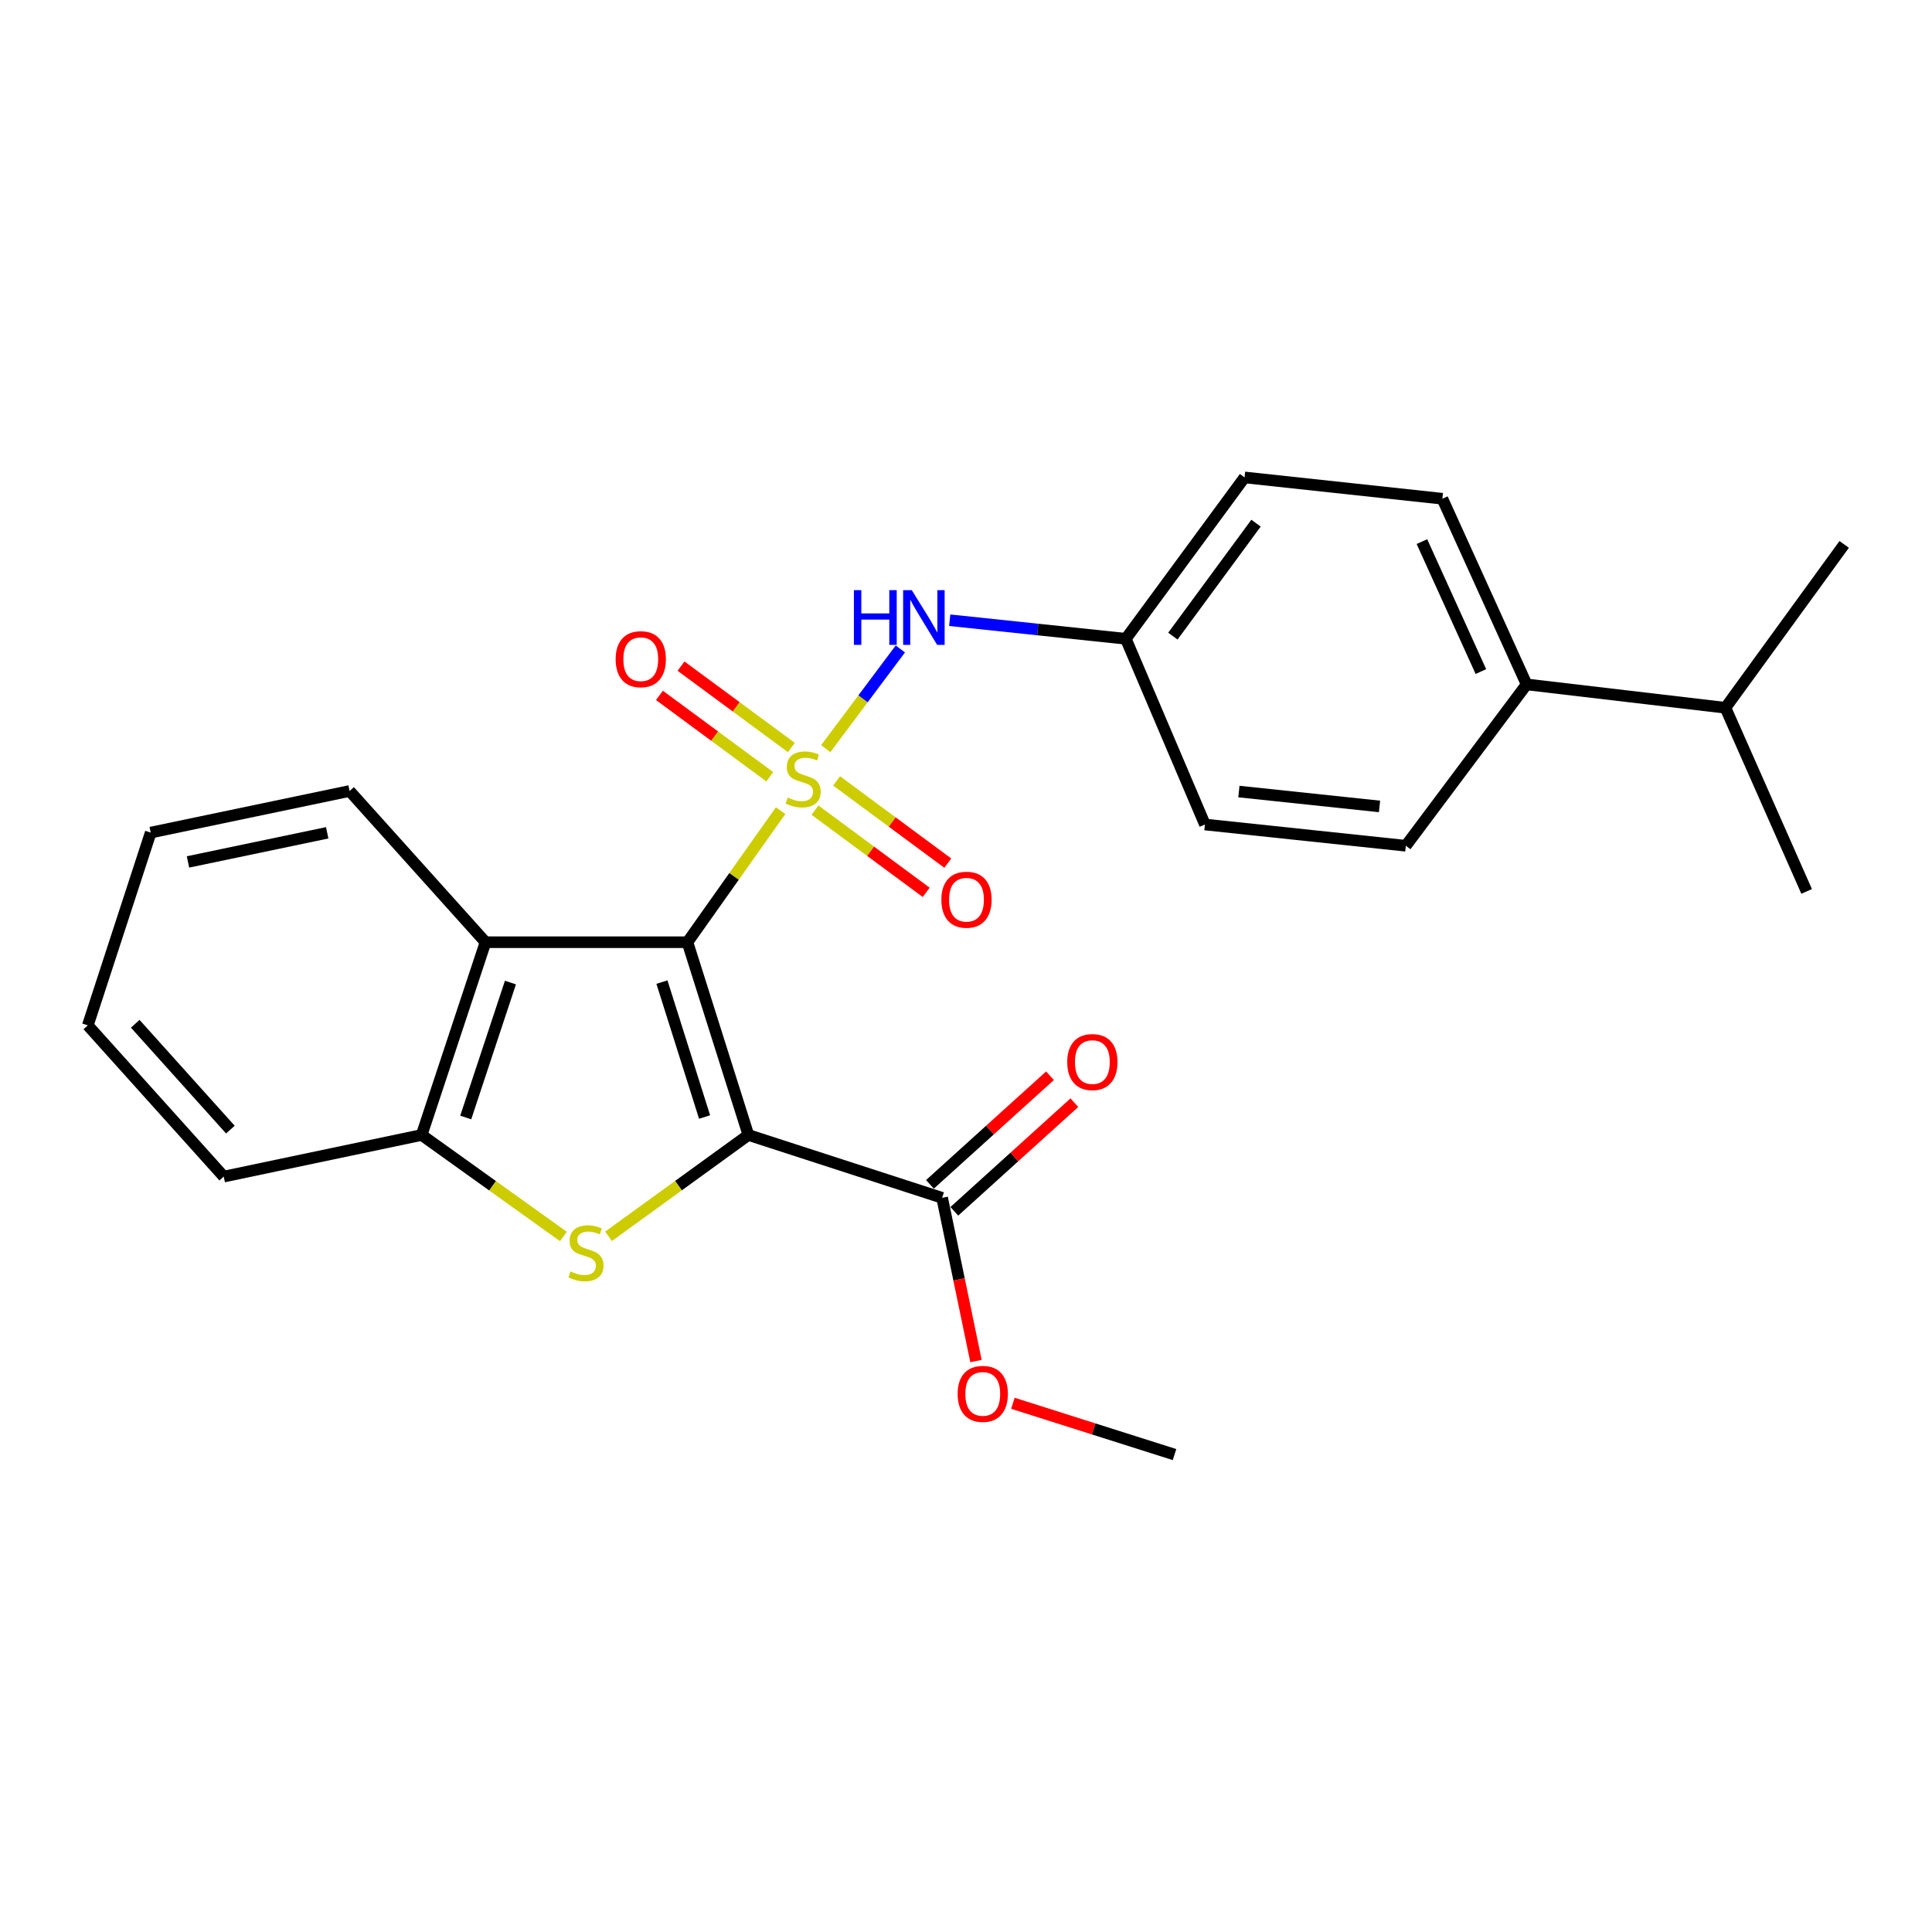 <?xml version='1.0' encoding='iso-8859-1'?>
<svg version='1.1' baseProfile='full'
              xmlns='http://www.w3.org/2000/svg'
                      xmlns:rdkit='http://www.rdkit.org/xml'
                      xmlns:xlink='http://www.w3.org/1999/xlink'
                  xml:space='preserve'
width='1000px' height='1000px' viewBox='0 0 1000 1000'>
<!-- END OF HEADER -->
<rect style='opacity:1.0;fill:#FFFFFF;stroke:none' width='1000' height='1000' x='0' y='0'> </rect>
<path class='bond-0' d='M 404.043,419.584 L 379.932,453.636' style='fill:none;fill-rule:evenodd;stroke:#CCCC00;stroke-width:6px;stroke-linecap:butt;stroke-linejoin:miter;stroke-opacity:1' />
<path class='bond-0' d='M 379.932,453.636 L 355.821,487.689' style='fill:none;fill-rule:evenodd;stroke:#000000;stroke-width:6px;stroke-linecap:butt;stroke-linejoin:miter;stroke-opacity:1' />
<path class='bond-6' d='M 427.401,387.487 L 446.708,361.693' style='fill:none;fill-rule:evenodd;stroke:#CCCC00;stroke-width:6px;stroke-linecap:butt;stroke-linejoin:miter;stroke-opacity:1' />
<path class='bond-6' d='M 446.708,361.693 L 466.015,335.899' style='fill:none;fill-rule:evenodd;stroke:#0000FF;stroke-width:6px;stroke-linecap:butt;stroke-linejoin:miter;stroke-opacity:1' />
<path class='bond-7' d='M 409.606,386.909 L 381.048,365.85' style='fill:none;fill-rule:evenodd;stroke:#CCCC00;stroke-width:6px;stroke-linecap:butt;stroke-linejoin:miter;stroke-opacity:1' />
<path class='bond-7' d='M 381.048,365.85 L 352.489,344.791' style='fill:none;fill-rule:evenodd;stroke:#FF0000;stroke-width:6px;stroke-linecap:butt;stroke-linejoin:miter;stroke-opacity:1' />
<path class='bond-7' d='M 398.441,402.05 L 369.883,380.99' style='fill:none;fill-rule:evenodd;stroke:#CCCC00;stroke-width:6px;stroke-linecap:butt;stroke-linejoin:miter;stroke-opacity:1' />
<path class='bond-7' d='M 369.883,380.99 L 341.325,359.931' style='fill:none;fill-rule:evenodd;stroke:#FF0000;stroke-width:6px;stroke-linecap:butt;stroke-linejoin:miter;stroke-opacity:1' />
<path class='bond-8' d='M 421.831,419.321 L 450.613,440.602' style='fill:none;fill-rule:evenodd;stroke:#CCCC00;stroke-width:6px;stroke-linecap:butt;stroke-linejoin:miter;stroke-opacity:1' />
<path class='bond-8' d='M 450.613,440.602 L 479.395,461.883' style='fill:none;fill-rule:evenodd;stroke:#FF0000;stroke-width:6px;stroke-linecap:butt;stroke-linejoin:miter;stroke-opacity:1' />
<path class='bond-8' d='M 433.015,404.195 L 461.797,425.476' style='fill:none;fill-rule:evenodd;stroke:#CCCC00;stroke-width:6px;stroke-linecap:butt;stroke-linejoin:miter;stroke-opacity:1' />
<path class='bond-8' d='M 461.797,425.476 L 490.578,446.757' style='fill:none;fill-rule:evenodd;stroke:#FF0000;stroke-width:6px;stroke-linecap:butt;stroke-linejoin:miter;stroke-opacity:1' />
<path class='bond-1' d='M 355.821,487.689 L 387.362,587.462' style='fill:none;fill-rule:evenodd;stroke:#000000;stroke-width:6px;stroke-linecap:butt;stroke-linejoin:miter;stroke-opacity:1' />
<path class='bond-1' d='M 342.616,508.325 L 364.694,578.167' style='fill:none;fill-rule:evenodd;stroke:#000000;stroke-width:6px;stroke-linecap:butt;stroke-linejoin:miter;stroke-opacity:1' />
<path class='bond-3' d='M 355.821,487.689 L 251.303,487.689' style='fill:none;fill-rule:evenodd;stroke:#000000;stroke-width:6px;stroke-linecap:butt;stroke-linejoin:miter;stroke-opacity:1' />
<path class='bond-2' d='M 387.362,587.462 L 351.166,613.686' style='fill:none;fill-rule:evenodd;stroke:#000000;stroke-width:6px;stroke-linecap:butt;stroke-linejoin:miter;stroke-opacity:1' />
<path class='bond-2' d='M 351.166,613.686 L 314.971,639.911' style='fill:none;fill-rule:evenodd;stroke:#CCCC00;stroke-width:6px;stroke-linecap:butt;stroke-linejoin:miter;stroke-opacity:1' />
<path class='bond-5' d='M 387.362,587.462 L 487.647,619.996' style='fill:none;fill-rule:evenodd;stroke:#000000;stroke-width:6px;stroke-linecap:butt;stroke-linejoin:miter;stroke-opacity:1' />
<path class='bond-25' d='M 291.601,639.994 L 254.924,613.728' style='fill:none;fill-rule:evenodd;stroke:#CCCC00;stroke-width:6px;stroke-linecap:butt;stroke-linejoin:miter;stroke-opacity:1' />
<path class='bond-25' d='M 254.924,613.728 L 218.247,587.462' style='fill:none;fill-rule:evenodd;stroke:#000000;stroke-width:6px;stroke-linecap:butt;stroke-linejoin:miter;stroke-opacity:1' />
<path class='bond-4' d='M 251.303,487.689 L 218.247,587.462' style='fill:none;fill-rule:evenodd;stroke:#000000;stroke-width:6px;stroke-linecap:butt;stroke-linejoin:miter;stroke-opacity:1' />
<path class='bond-4' d='M 264.202,508.571 L 241.063,578.413' style='fill:none;fill-rule:evenodd;stroke:#000000;stroke-width:6px;stroke-linecap:butt;stroke-linejoin:miter;stroke-opacity:1' />
<path class='bond-18' d='M 251.303,487.689 L 180.949,409.413' style='fill:none;fill-rule:evenodd;stroke:#000000;stroke-width:6px;stroke-linecap:butt;stroke-linejoin:miter;stroke-opacity:1' />
<path class='bond-19' d='M 218.247,587.462 L 115.809,609.001' style='fill:none;fill-rule:evenodd;stroke:#000000;stroke-width:6px;stroke-linecap:butt;stroke-linejoin:miter;stroke-opacity:1' />
<path class='bond-9' d='M 493.958,626.97 L 525.024,598.86' style='fill:none;fill-rule:evenodd;stroke:#000000;stroke-width:6px;stroke-linecap:butt;stroke-linejoin:miter;stroke-opacity:1' />
<path class='bond-9' d='M 525.024,598.86 L 556.09,570.75' style='fill:none;fill-rule:evenodd;stroke:#FF0000;stroke-width:6px;stroke-linecap:butt;stroke-linejoin:miter;stroke-opacity:1' />
<path class='bond-9' d='M 481.337,613.021 L 512.403,584.911' style='fill:none;fill-rule:evenodd;stroke:#000000;stroke-width:6px;stroke-linecap:butt;stroke-linejoin:miter;stroke-opacity:1' />
<path class='bond-9' d='M 512.403,584.911 L 543.469,556.802' style='fill:none;fill-rule:evenodd;stroke:#FF0000;stroke-width:6px;stroke-linecap:butt;stroke-linejoin:miter;stroke-opacity:1' />
<path class='bond-14' d='M 487.647,619.996 L 496.407,662.238' style='fill:none;fill-rule:evenodd;stroke:#000000;stroke-width:6px;stroke-linecap:butt;stroke-linejoin:miter;stroke-opacity:1' />
<path class='bond-14' d='M 496.407,662.238 L 505.168,704.48' style='fill:none;fill-rule:evenodd;stroke:#FF0000;stroke-width:6px;stroke-linecap:butt;stroke-linejoin:miter;stroke-opacity:1' />
<path class='bond-11' d='M 491.567,321.029 L 537.142,325.832' style='fill:none;fill-rule:evenodd;stroke:#0000FF;stroke-width:6px;stroke-linecap:butt;stroke-linejoin:miter;stroke-opacity:1' />
<path class='bond-11' d='M 537.142,325.832 L 582.718,330.635' style='fill:none;fill-rule:evenodd;stroke:#000000;stroke-width:6px;stroke-linecap:butt;stroke-linejoin:miter;stroke-opacity:1' />
<path class='bond-10' d='M 790.176,354.243 L 746.575,258.148' style='fill:none;fill-rule:evenodd;stroke:#000000;stroke-width:6px;stroke-linecap:butt;stroke-linejoin:miter;stroke-opacity:1' />
<path class='bond-10' d='M 766.505,347.602 L 735.985,280.335' style='fill:none;fill-rule:evenodd;stroke:#000000;stroke-width:6px;stroke-linecap:butt;stroke-linejoin:miter;stroke-opacity:1' />
<path class='bond-15' d='M 790.176,354.243 L 893.085,366.345' style='fill:none;fill-rule:evenodd;stroke:#000000;stroke-width:6px;stroke-linecap:butt;stroke-linejoin:miter;stroke-opacity:1' />
<path class='bond-26' d='M 790.176,354.243 L 727.659,437.766' style='fill:none;fill-rule:evenodd;stroke:#000000;stroke-width:6px;stroke-linecap:butt;stroke-linejoin:miter;stroke-opacity:1' />
<path class='bond-16' d='M 582.718,330.635 L 623.674,426.761' style='fill:none;fill-rule:evenodd;stroke:#000000;stroke-width:6px;stroke-linecap:butt;stroke-linejoin:miter;stroke-opacity:1' />
<path class='bond-17' d='M 582.718,330.635 L 644.179,247.112' style='fill:none;fill-rule:evenodd;stroke:#000000;stroke-width:6px;stroke-linecap:butt;stroke-linejoin:miter;stroke-opacity:1' />
<path class='bond-17' d='M 607.088,329.256 L 650.111,270.79' style='fill:none;fill-rule:evenodd;stroke:#000000;stroke-width:6px;stroke-linecap:butt;stroke-linejoin:miter;stroke-opacity:1' />
<path class='bond-12' d='M 746.575,258.148 L 644.179,247.112' style='fill:none;fill-rule:evenodd;stroke:#000000;stroke-width:6px;stroke-linecap:butt;stroke-linejoin:miter;stroke-opacity:1' />
<path class='bond-13' d='M 727.659,437.766 L 623.674,426.761' style='fill:none;fill-rule:evenodd;stroke:#000000;stroke-width:6px;stroke-linecap:butt;stroke-linejoin:miter;stroke-opacity:1' />
<path class='bond-13' d='M 714.041,417.408 L 641.252,409.705' style='fill:none;fill-rule:evenodd;stroke:#000000;stroke-width:6px;stroke-linecap:butt;stroke-linejoin:miter;stroke-opacity:1' />
<path class='bond-22' d='M 524.278,726.34 L 566.107,739.614' style='fill:none;fill-rule:evenodd;stroke:#FF0000;stroke-width:6px;stroke-linecap:butt;stroke-linejoin:miter;stroke-opacity:1' />
<path class='bond-22' d='M 566.107,739.614 L 607.935,752.888' style='fill:none;fill-rule:evenodd;stroke:#000000;stroke-width:6px;stroke-linecap:butt;stroke-linejoin:miter;stroke-opacity:1' />
<path class='bond-20' d='M 893.085,366.345 L 935.117,461.395' style='fill:none;fill-rule:evenodd;stroke:#000000;stroke-width:6px;stroke-linecap:butt;stroke-linejoin:miter;stroke-opacity:1' />
<path class='bond-21' d='M 893.085,366.345 L 954.545,281.788' style='fill:none;fill-rule:evenodd;stroke:#000000;stroke-width:6px;stroke-linecap:butt;stroke-linejoin:miter;stroke-opacity:1' />
<path class='bond-23' d='M 180.949,409.413 L 78.009,430.952' style='fill:none;fill-rule:evenodd;stroke:#000000;stroke-width:6px;stroke-linecap:butt;stroke-linejoin:miter;stroke-opacity:1' />
<path class='bond-23' d='M 169.36,431.056 L 97.302,446.134' style='fill:none;fill-rule:evenodd;stroke:#000000;stroke-width:6px;stroke-linecap:butt;stroke-linejoin:miter;stroke-opacity:1' />
<path class='bond-27' d='M 115.809,609.001 L 45.455,530.736' style='fill:none;fill-rule:evenodd;stroke:#000000;stroke-width:6px;stroke-linecap:butt;stroke-linejoin:miter;stroke-opacity:1' />
<path class='bond-27' d='M 119.246,584.686 L 69.998,529.9' style='fill:none;fill-rule:evenodd;stroke:#000000;stroke-width:6px;stroke-linecap:butt;stroke-linejoin:miter;stroke-opacity:1' />
<path class='bond-24' d='M 78.009,430.952 L 45.455,530.736' style='fill:none;fill-rule:evenodd;stroke:#000000;stroke-width:6px;stroke-linecap:butt;stroke-linejoin:miter;stroke-opacity:1' />
<path  class='atom-0' d='M 407.715 412.821
Q 408.035 412.941, 409.355 413.501
Q 410.675 414.061, 412.115 414.421
Q 413.595 414.741, 415.035 414.741
Q 417.715 414.741, 419.275 413.461
Q 420.835 412.141, 420.835 409.861
Q 420.835 408.301, 420.035 407.341
Q 419.275 406.381, 418.075 405.861
Q 416.875 405.341, 414.875 404.741
Q 412.355 403.981, 410.835 403.261
Q 409.355 402.541, 408.275 401.021
Q 407.235 399.501, 407.235 396.941
Q 407.235 393.381, 409.635 391.181
Q 412.075 388.981, 416.875 388.981
Q 420.155 388.981, 423.875 390.541
L 422.955 393.621
Q 419.555 392.221, 416.995 392.221
Q 414.235 392.221, 412.715 393.381
Q 411.195 394.501, 411.235 396.461
Q 411.235 397.981, 411.995 398.901
Q 412.795 399.821, 413.915 400.341
Q 415.075 400.861, 416.995 401.461
Q 419.555 402.261, 421.075 403.061
Q 422.595 403.861, 423.675 405.501
Q 424.795 407.101, 424.795 409.861
Q 424.795 413.781, 422.155 415.901
Q 419.555 417.981, 415.195 417.981
Q 412.675 417.981, 410.755 417.421
Q 408.875 416.901, 406.635 415.981
L 407.715 412.821
' fill='#CCCC00'/>
<path  class='atom-3' d='M 295.296 658.089
Q 295.616 658.209, 296.936 658.769
Q 298.256 659.329, 299.696 659.689
Q 301.176 660.009, 302.616 660.009
Q 305.296 660.009, 306.856 658.729
Q 308.416 657.409, 308.416 655.129
Q 308.416 653.569, 307.616 652.609
Q 306.856 651.649, 305.656 651.129
Q 304.456 650.609, 302.456 650.009
Q 299.936 649.249, 298.416 648.529
Q 296.936 647.809, 295.856 646.289
Q 294.816 644.769, 294.816 642.209
Q 294.816 638.649, 297.216 636.449
Q 299.656 634.249, 304.456 634.249
Q 307.736 634.249, 311.456 635.809
L 310.536 638.889
Q 307.136 637.489, 304.576 637.489
Q 301.816 637.489, 300.296 638.649
Q 298.776 639.769, 298.816 641.729
Q 298.816 643.249, 299.576 644.169
Q 300.376 645.089, 301.496 645.609
Q 302.656 646.129, 304.576 646.729
Q 307.136 647.529, 308.656 648.329
Q 310.176 649.129, 311.256 650.769
Q 312.376 652.369, 312.376 655.129
Q 312.376 659.049, 309.736 661.169
Q 307.136 663.249, 302.776 663.249
Q 300.256 663.249, 298.336 662.689
Q 296.456 662.169, 294.216 661.249
L 295.296 658.089
' fill='#CCCC00'/>
<path  class='atom-7' d='M 441.98 305.46
L 445.82 305.46
L 445.82 317.5
L 460.3 317.5
L 460.3 305.46
L 464.14 305.46
L 464.14 333.78
L 460.3 333.78
L 460.3 320.7
L 445.82 320.7
L 445.82 333.78
L 441.98 333.78
L 441.98 305.46
' fill='#0000FF'/>
<path  class='atom-7' d='M 471.94 305.46
L 481.22 320.46
Q 482.14 321.94, 483.62 324.62
Q 485.1 327.3, 485.18 327.46
L 485.18 305.46
L 488.94 305.46
L 488.94 333.78
L 485.06 333.78
L 475.1 317.38
Q 473.94 315.46, 472.7 313.26
Q 471.5 311.06, 471.14 310.38
L 471.14 333.78
L 467.46 333.78
L 467.46 305.46
L 471.94 305.46
' fill='#0000FF'/>
<path  class='atom-8' d='M 318.659 341.197
Q 318.659 334.397, 322.019 330.597
Q 325.379 326.797, 331.659 326.797
Q 337.939 326.797, 341.299 330.597
Q 344.659 334.397, 344.659 341.197
Q 344.659 348.077, 341.259 351.997
Q 337.859 355.877, 331.659 355.877
Q 325.419 355.877, 322.019 351.997
Q 318.659 348.117, 318.659 341.197
M 331.659 352.677
Q 335.979 352.677, 338.299 349.797
Q 340.659 346.877, 340.659 341.197
Q 340.659 335.637, 338.299 332.837
Q 335.979 329.997, 331.659 329.997
Q 327.339 329.997, 324.979 332.797
Q 322.659 335.597, 322.659 341.197
Q 322.659 346.917, 324.979 349.797
Q 327.339 352.677, 331.659 352.677
' fill='#FF0000'/>
<path  class='atom-9' d='M 487.251 465.687
Q 487.251 458.887, 490.611 455.087
Q 493.971 451.287, 500.251 451.287
Q 506.531 451.287, 509.891 455.087
Q 513.251 458.887, 513.251 465.687
Q 513.251 472.567, 509.851 476.487
Q 506.451 480.367, 500.251 480.367
Q 494.011 480.367, 490.611 476.487
Q 487.251 472.607, 487.251 465.687
M 500.251 477.167
Q 504.571 477.167, 506.891 474.287
Q 509.251 471.367, 509.251 465.687
Q 509.251 460.127, 506.891 457.327
Q 504.571 454.487, 500.251 454.487
Q 495.931 454.487, 493.571 457.287
Q 491.251 460.087, 491.251 465.687
Q 491.251 471.407, 493.571 474.287
Q 495.931 477.167, 500.251 477.167
' fill='#FF0000'/>
<path  class='atom-10' d='M 552.401 549.721
Q 552.401 542.921, 555.761 539.121
Q 559.121 535.321, 565.401 535.321
Q 571.681 535.321, 575.041 539.121
Q 578.401 542.921, 578.401 549.721
Q 578.401 556.601, 575.001 560.521
Q 571.601 564.401, 565.401 564.401
Q 559.161 564.401, 555.761 560.521
Q 552.401 556.641, 552.401 549.721
M 565.401 561.201
Q 569.721 561.201, 572.041 558.321
Q 574.401 555.401, 574.401 549.721
Q 574.401 544.161, 572.041 541.361
Q 569.721 538.521, 565.401 538.521
Q 561.081 538.521, 558.721 541.321
Q 556.401 544.121, 556.401 549.721
Q 556.401 555.441, 558.721 558.321
Q 561.081 561.201, 565.401 561.201
' fill='#FF0000'/>
<path  class='atom-15' d='M 495.674 721.469
Q 495.674 714.669, 499.034 710.869
Q 502.394 707.069, 508.674 707.069
Q 514.954 707.069, 518.314 710.869
Q 521.674 714.669, 521.674 721.469
Q 521.674 728.349, 518.274 732.269
Q 514.874 736.149, 508.674 736.149
Q 502.434 736.149, 499.034 732.269
Q 495.674 728.389, 495.674 721.469
M 508.674 732.949
Q 512.994 732.949, 515.314 730.069
Q 517.674 727.149, 517.674 721.469
Q 517.674 715.909, 515.314 713.109
Q 512.994 710.269, 508.674 710.269
Q 504.354 710.269, 501.994 713.069
Q 499.674 715.869, 499.674 721.469
Q 499.674 727.189, 501.994 730.069
Q 504.354 732.949, 508.674 732.949
' fill='#FF0000'/>
</svg>
